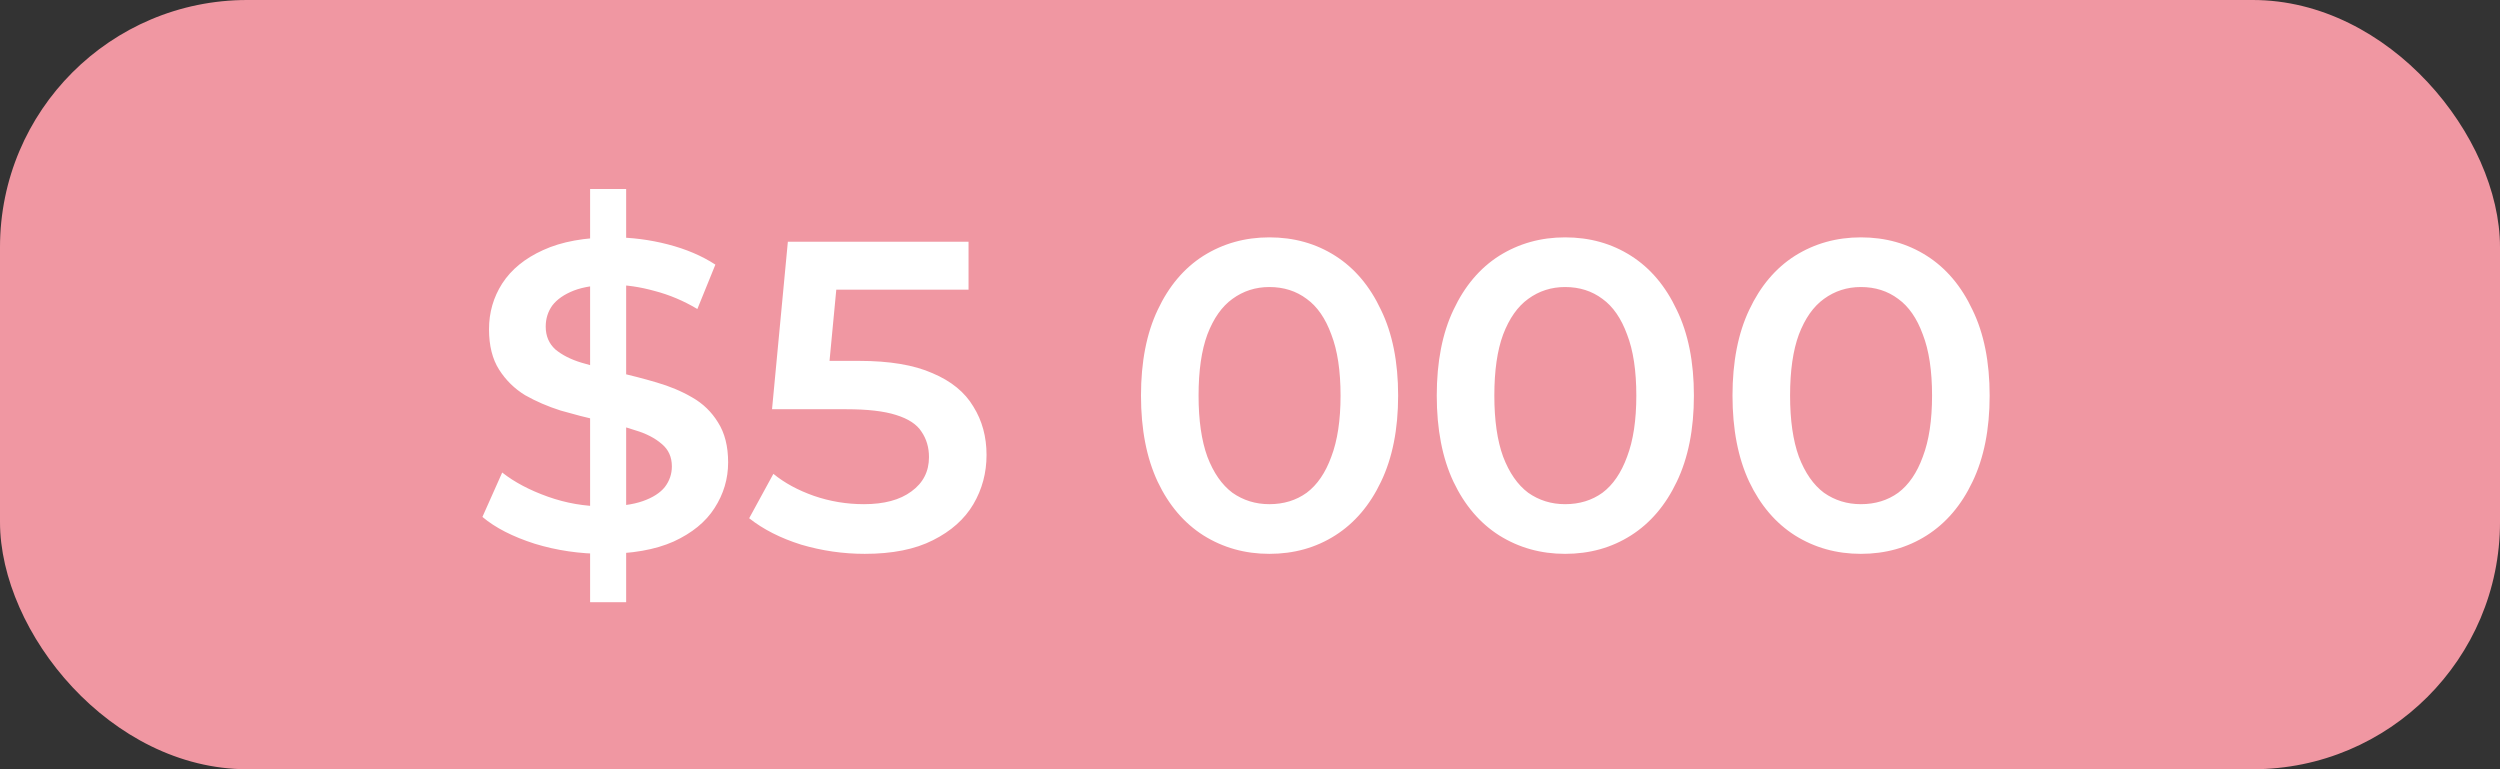 <?xml version="1.0" encoding="UTF-8"?> <svg xmlns="http://www.w3.org/2000/svg" width="91" height="28" viewBox="0 0 91 28" fill="none"><rect x="0" y="0" width="91" height="28" fill="#333333" stroke="none"/> <rect width="91" height="28" rx="9" fill="#F097A2"></rect> <path d="M21.48 21.92V6.88H22.792V21.92H21.48ZM21.976 20.16C21.101 20.16 20.264 20.037 19.464 19.792C18.664 19.536 18.029 19.211 17.56 18.816L18.28 17.2C18.728 17.552 19.283 17.845 19.944 18.08C20.605 18.315 21.283 18.432 21.976 18.432C22.563 18.432 23.037 18.368 23.4 18.24C23.763 18.112 24.029 17.941 24.2 17.728C24.371 17.504 24.456 17.253 24.456 16.976C24.456 16.635 24.333 16.363 24.088 16.16C23.843 15.947 23.523 15.781 23.128 15.664C22.744 15.536 22.312 15.419 21.832 15.312C21.363 15.205 20.888 15.083 20.408 14.944C19.939 14.795 19.507 14.608 19.112 14.384C18.728 14.149 18.413 13.84 18.168 13.456C17.923 13.072 17.8 12.581 17.8 11.984C17.8 11.376 17.96 10.821 18.28 10.32C18.611 9.808 19.107 9.403 19.768 9.104C20.44 8.795 21.288 8.64 22.312 8.64C22.984 8.64 23.651 8.725 24.312 8.896C24.973 9.067 25.549 9.312 26.04 9.632L25.384 11.248C24.883 10.949 24.365 10.731 23.832 10.592C23.299 10.443 22.787 10.368 22.296 10.368C21.72 10.368 21.251 10.437 20.888 10.576C20.536 10.715 20.275 10.896 20.104 11.12C19.944 11.344 19.864 11.6 19.864 11.888C19.864 12.229 19.981 12.507 20.216 12.72C20.461 12.923 20.776 13.083 21.16 13.2C21.555 13.317 21.992 13.435 22.472 13.552C22.952 13.659 23.427 13.781 23.896 13.92C24.376 14.059 24.808 14.24 25.192 14.464C25.587 14.688 25.901 14.992 26.136 15.376C26.381 15.76 26.504 16.245 26.504 16.832C26.504 17.429 26.339 17.984 26.008 18.496C25.688 18.997 25.192 19.403 24.52 19.712C23.848 20.011 23 20.16 21.976 20.16ZM31.479 20.16C30.689 20.16 29.916 20.048 29.159 19.824C28.412 19.589 27.782 19.269 27.27 18.864L28.151 17.248C28.556 17.579 29.047 17.845 29.622 18.048C30.209 18.251 30.817 18.352 31.447 18.352C32.182 18.352 32.758 18.197 33.175 17.888C33.601 17.579 33.815 17.163 33.815 16.64C33.815 16.288 33.724 15.979 33.542 15.712C33.372 15.445 33.062 15.243 32.614 15.104C32.177 14.965 31.575 14.896 30.806 14.896H28.102L28.678 8.8H35.255V10.544H29.447L30.535 9.552L30.102 14.112L29.015 13.136H31.27C32.38 13.136 33.27 13.285 33.943 13.584C34.625 13.872 35.121 14.277 35.431 14.8C35.751 15.312 35.91 15.899 35.91 16.56C35.91 17.211 35.751 17.808 35.431 18.352C35.111 18.896 34.62 19.333 33.959 19.664C33.308 19.995 32.481 20.16 31.479 20.16ZM46.204 20.16C45.319 20.16 44.519 19.936 43.804 19.488C43.1 19.04 42.545 18.389 42.14 17.536C41.735 16.672 41.532 15.627 41.532 14.4C41.532 13.173 41.735 12.133 42.14 11.28C42.545 10.416 43.1 9.76 43.804 9.312C44.519 8.864 45.319 8.64 46.204 8.64C47.1 8.64 47.9 8.864 48.604 9.312C49.308 9.76 49.863 10.416 50.268 11.28C50.684 12.133 50.892 13.173 50.892 14.4C50.892 15.627 50.684 16.672 50.268 17.536C49.863 18.389 49.308 19.04 48.604 19.488C47.9 19.936 47.1 20.16 46.204 20.16ZM46.204 18.352C46.727 18.352 47.18 18.213 47.564 17.936C47.948 17.648 48.247 17.211 48.46 16.624C48.684 16.037 48.796 15.296 48.796 14.4C48.796 13.493 48.684 12.752 48.46 12.176C48.247 11.589 47.948 11.157 47.564 10.88C47.18 10.592 46.727 10.448 46.204 10.448C45.703 10.448 45.255 10.592 44.86 10.88C44.476 11.157 44.172 11.589 43.948 12.176C43.735 12.752 43.628 13.493 43.628 14.4C43.628 15.296 43.735 16.037 43.948 16.624C44.172 17.211 44.476 17.648 44.86 17.936C45.255 18.213 45.703 18.352 46.204 18.352ZM56.97 20.16C56.084 20.16 55.284 19.936 54.57 19.488C53.866 19.04 53.311 18.389 52.906 17.536C52.5 16.672 52.298 15.627 52.298 14.4C52.298 13.173 52.5 12.133 52.906 11.28C53.311 10.416 53.866 9.76 54.57 9.312C55.284 8.864 56.084 8.64 56.97 8.64C57.866 8.64 58.666 8.864 59.37 9.312C60.074 9.76 60.628 10.416 61.034 11.28C61.45 12.133 61.658 13.173 61.658 14.4C61.658 15.627 61.45 16.672 61.034 17.536C60.628 18.389 60.074 19.04 59.37 19.488C58.666 19.936 57.866 20.16 56.97 20.16ZM56.97 18.352C57.492 18.352 57.946 18.213 58.33 17.936C58.714 17.648 59.012 17.211 59.226 16.624C59.45 16.037 59.562 15.296 59.562 14.4C59.562 13.493 59.45 12.752 59.226 12.176C59.012 11.589 58.714 11.157 58.33 10.88C57.946 10.592 57.492 10.448 56.97 10.448C56.468 10.448 56.02 10.592 55.626 10.88C55.242 11.157 54.938 11.589 54.714 12.176C54.5 12.752 54.394 13.493 54.394 14.4C54.394 15.296 54.5 16.037 54.714 16.624C54.938 17.211 55.242 17.648 55.626 17.936C56.02 18.213 56.468 18.352 56.97 18.352ZM67.735 20.16C66.85 20.16 66.05 19.936 65.335 19.488C64.631 19.04 64.077 18.389 63.671 17.536C63.266 16.672 63.063 15.627 63.063 14.4C63.063 13.173 63.266 12.133 63.671 11.28C64.077 10.416 64.631 9.76 65.335 9.312C66.05 8.864 66.85 8.64 67.735 8.64C68.631 8.64 69.431 8.864 70.135 9.312C70.839 9.76 71.394 10.416 71.799 11.28C72.215 12.133 72.423 13.173 72.423 14.4C72.423 15.627 72.215 16.672 71.799 17.536C71.394 18.389 70.839 19.04 70.135 19.488C69.431 19.936 68.631 20.16 67.735 20.16ZM67.735 18.352C68.258 18.352 68.711 18.213 69.095 17.936C69.479 17.648 69.778 17.211 69.991 16.624C70.215 16.037 70.327 15.296 70.327 14.4C70.327 13.493 70.215 12.752 69.991 12.176C69.778 11.589 69.479 11.157 69.095 10.88C68.711 10.592 68.258 10.448 67.735 10.448C67.234 10.448 66.786 10.592 66.391 10.88C66.007 11.157 65.703 11.589 65.479 12.176C65.266 12.752 65.159 13.493 65.159 14.4C65.159 15.296 65.266 16.037 65.479 16.624C65.703 17.211 66.007 17.648 66.391 17.936C66.786 18.213 67.234 18.352 67.735 18.352Z" fill="white"></path> </svg> 